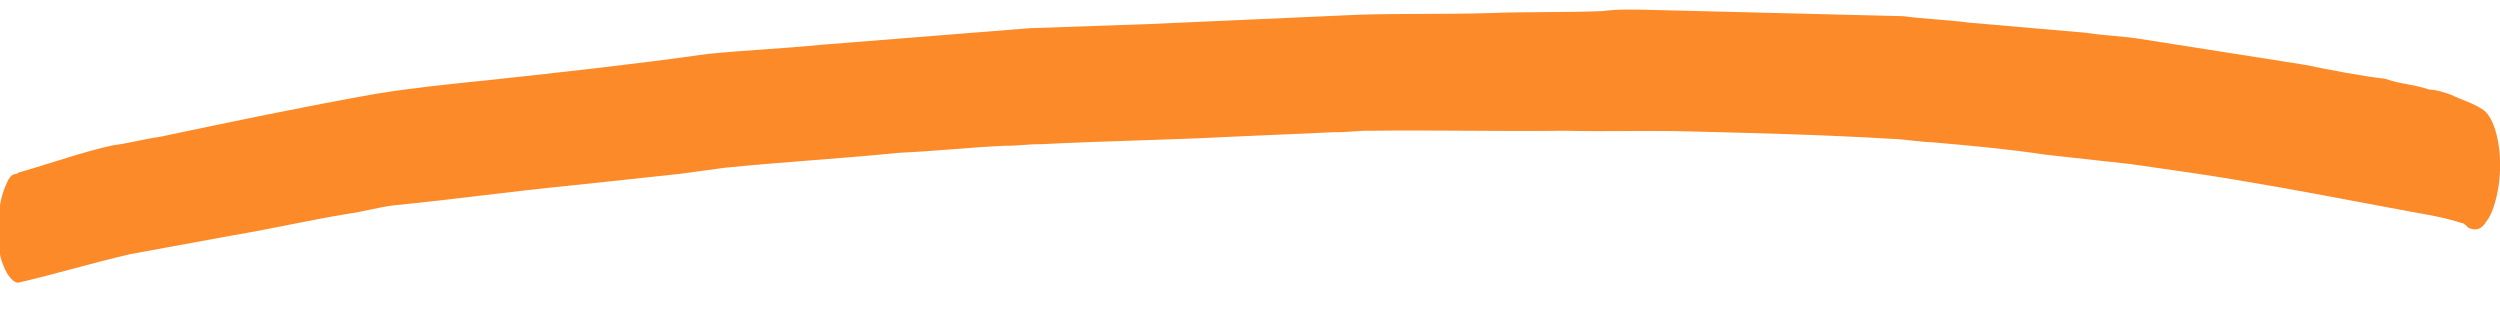 <svg width="375" height="47" viewBox="0 0 375 47" fill="none" xmlns="http://www.w3.org/2000/svg">
<g clip-path="url(#clip0_126_1519)">
<path d="M345.656 9.709C337.551 8.422 329.307 7.132 321.062 5.843C318.408 5.415 315.604 5.345 312.949 4.918C307.07 4.41 301.191 3.902 295.312 3.394C292.096 2.953 288.731 2.869 285.516 2.428C284.534 2.403 283.553 2.379 282.712 2.358C280.609 2.306 278.506 2.253 276.263 2.198C266.59 1.957 256.916 1.717 247.243 1.476C245 1.421 242.616 1.361 240.364 1.667C234.607 1.886 229 1.746 223.243 1.965C216.785 2.166 210.336 2.006 203.878 2.207C193.485 2.672 182.953 3.134 172.56 3.599C166.523 3.81 160.486 4.022 154.448 4.233C144.047 5.06 133.646 5.886 123.244 6.713C117.478 7.293 111.862 7.515 106.096 8.095C95.256 9.634 84.425 10.811 73.594 11.988C67.828 12.568 62.062 13.148 56.287 14.09C45.579 15.994 34.721 18.255 24.003 20.52C21.751 20.826 19.35 21.49 16.957 21.792C12.444 22.765 7.773 24.457 3.111 25.788C2.83 25.781 2.541 26.135 2.26 26.128C1.7 26.114 1.261 26.827 0.814 27.901C0.068 29.69 -0.267 31.852 -0.321 34.02C-0.374 36.189 -0.148 38.364 0.517 39.828C1.042 41.287 1.996 42.396 2.697 42.413C8.341 41.107 13.854 39.436 19.497 38.129C24.711 37.174 29.926 36.219 35.14 35.263C40.774 34.318 46.418 33.012 52.193 32.071C54.445 31.765 56.706 31.098 59.099 30.796C67.958 29.931 76.686 28.701 85.545 27.836C91.031 27.249 96.516 26.662 102.002 26.076C104.254 25.77 106.506 25.464 108.758 25.158C117.477 24.29 126.187 23.783 134.906 22.915C140.242 22.686 145.447 22.092 150.784 21.863C152.606 21.908 154.298 21.589 156.12 21.634C165.531 21.145 174.933 21.017 184.344 20.527C189.54 20.295 194.877 20.066 200.073 19.833C201.895 19.878 203.867 19.566 205.69 19.611C215.372 19.49 225.046 19.731 234.868 19.613C240.896 19.763 246.934 19.551 252.962 19.701C263.196 19.955 273.571 20.213 283.796 20.829C285.759 20.878 287.853 21.291 289.815 21.34C295.554 21.845 301.153 22.345 306.883 23.211C311.08 23.677 315.417 24.146 319.614 24.612C322.689 25.05 325.624 25.485 328.7 25.923C337.505 27.227 346.441 28.896 355.238 30.561C357.472 30.978 359.706 31.395 361.94 31.812C364.314 32.233 366.829 32.657 369.194 33.439C369.615 33.45 369.886 33.818 370.298 34.19C371.27 34.576 372.112 34.597 372.989 33.172C373.857 32.109 374.471 29.954 374.806 27.792C375.483 23.108 374.487 18.02 372.561 16.525C370.905 15.399 369.232 14.996 367.708 14.235C366.595 13.846 365.483 13.456 364.361 13.428C362.136 12.65 359.893 12.594 357.808 11.819C353.891 11.36 349.703 10.533 345.656 9.709Z" fill="#FC8A29"/>
</g>
<defs>
<clipPath id="clip0_126_1519">
<rect width="375" height="47" fill="white"/>
</clipPath>
</defs>
</svg>
